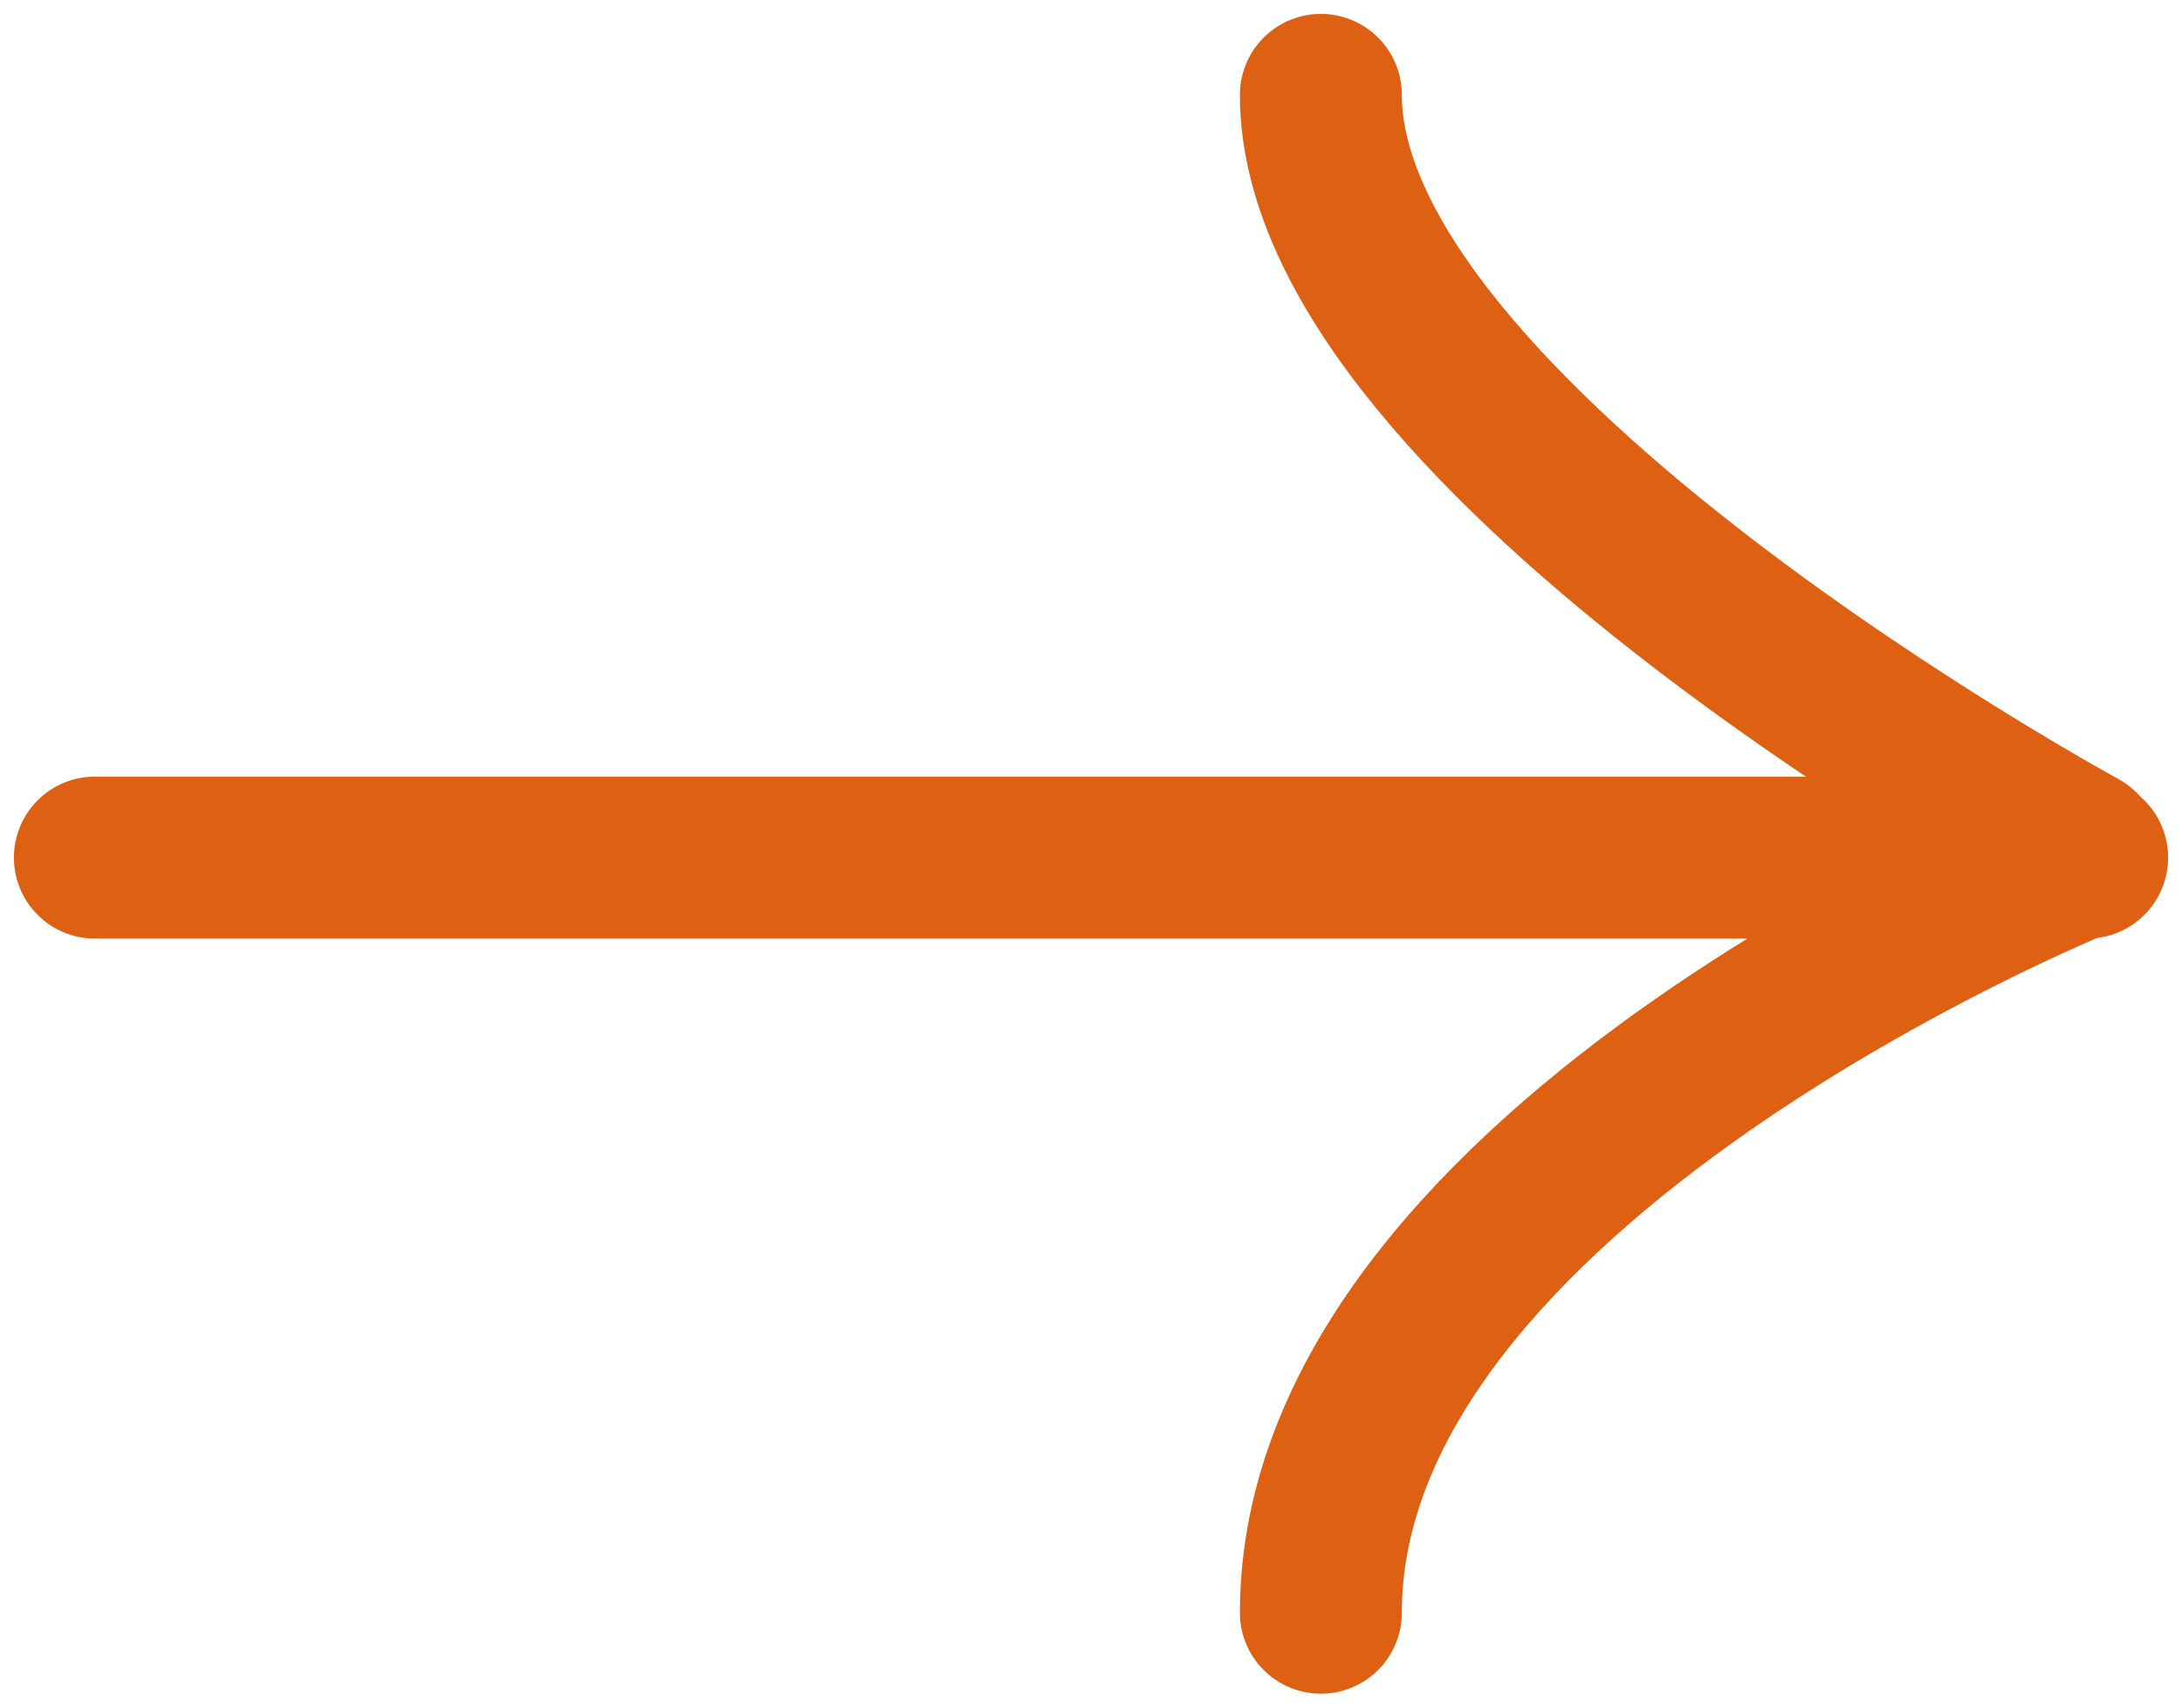 <svg width="23" height="18" viewBox="0 0 23 18" fill="none" xmlns="http://www.w3.org/2000/svg">
<path d="M1 9.04L22 9.04M13.923 1C13.923 4.618 21.919 8.96 21.919 8.96M21.919 9.04C21.919 9.04 13.923 12.257 13.923 17" stroke="#DD6013" stroke-width="1.707" stroke-linecap="round" stroke-linejoin="round"/>
</svg>
